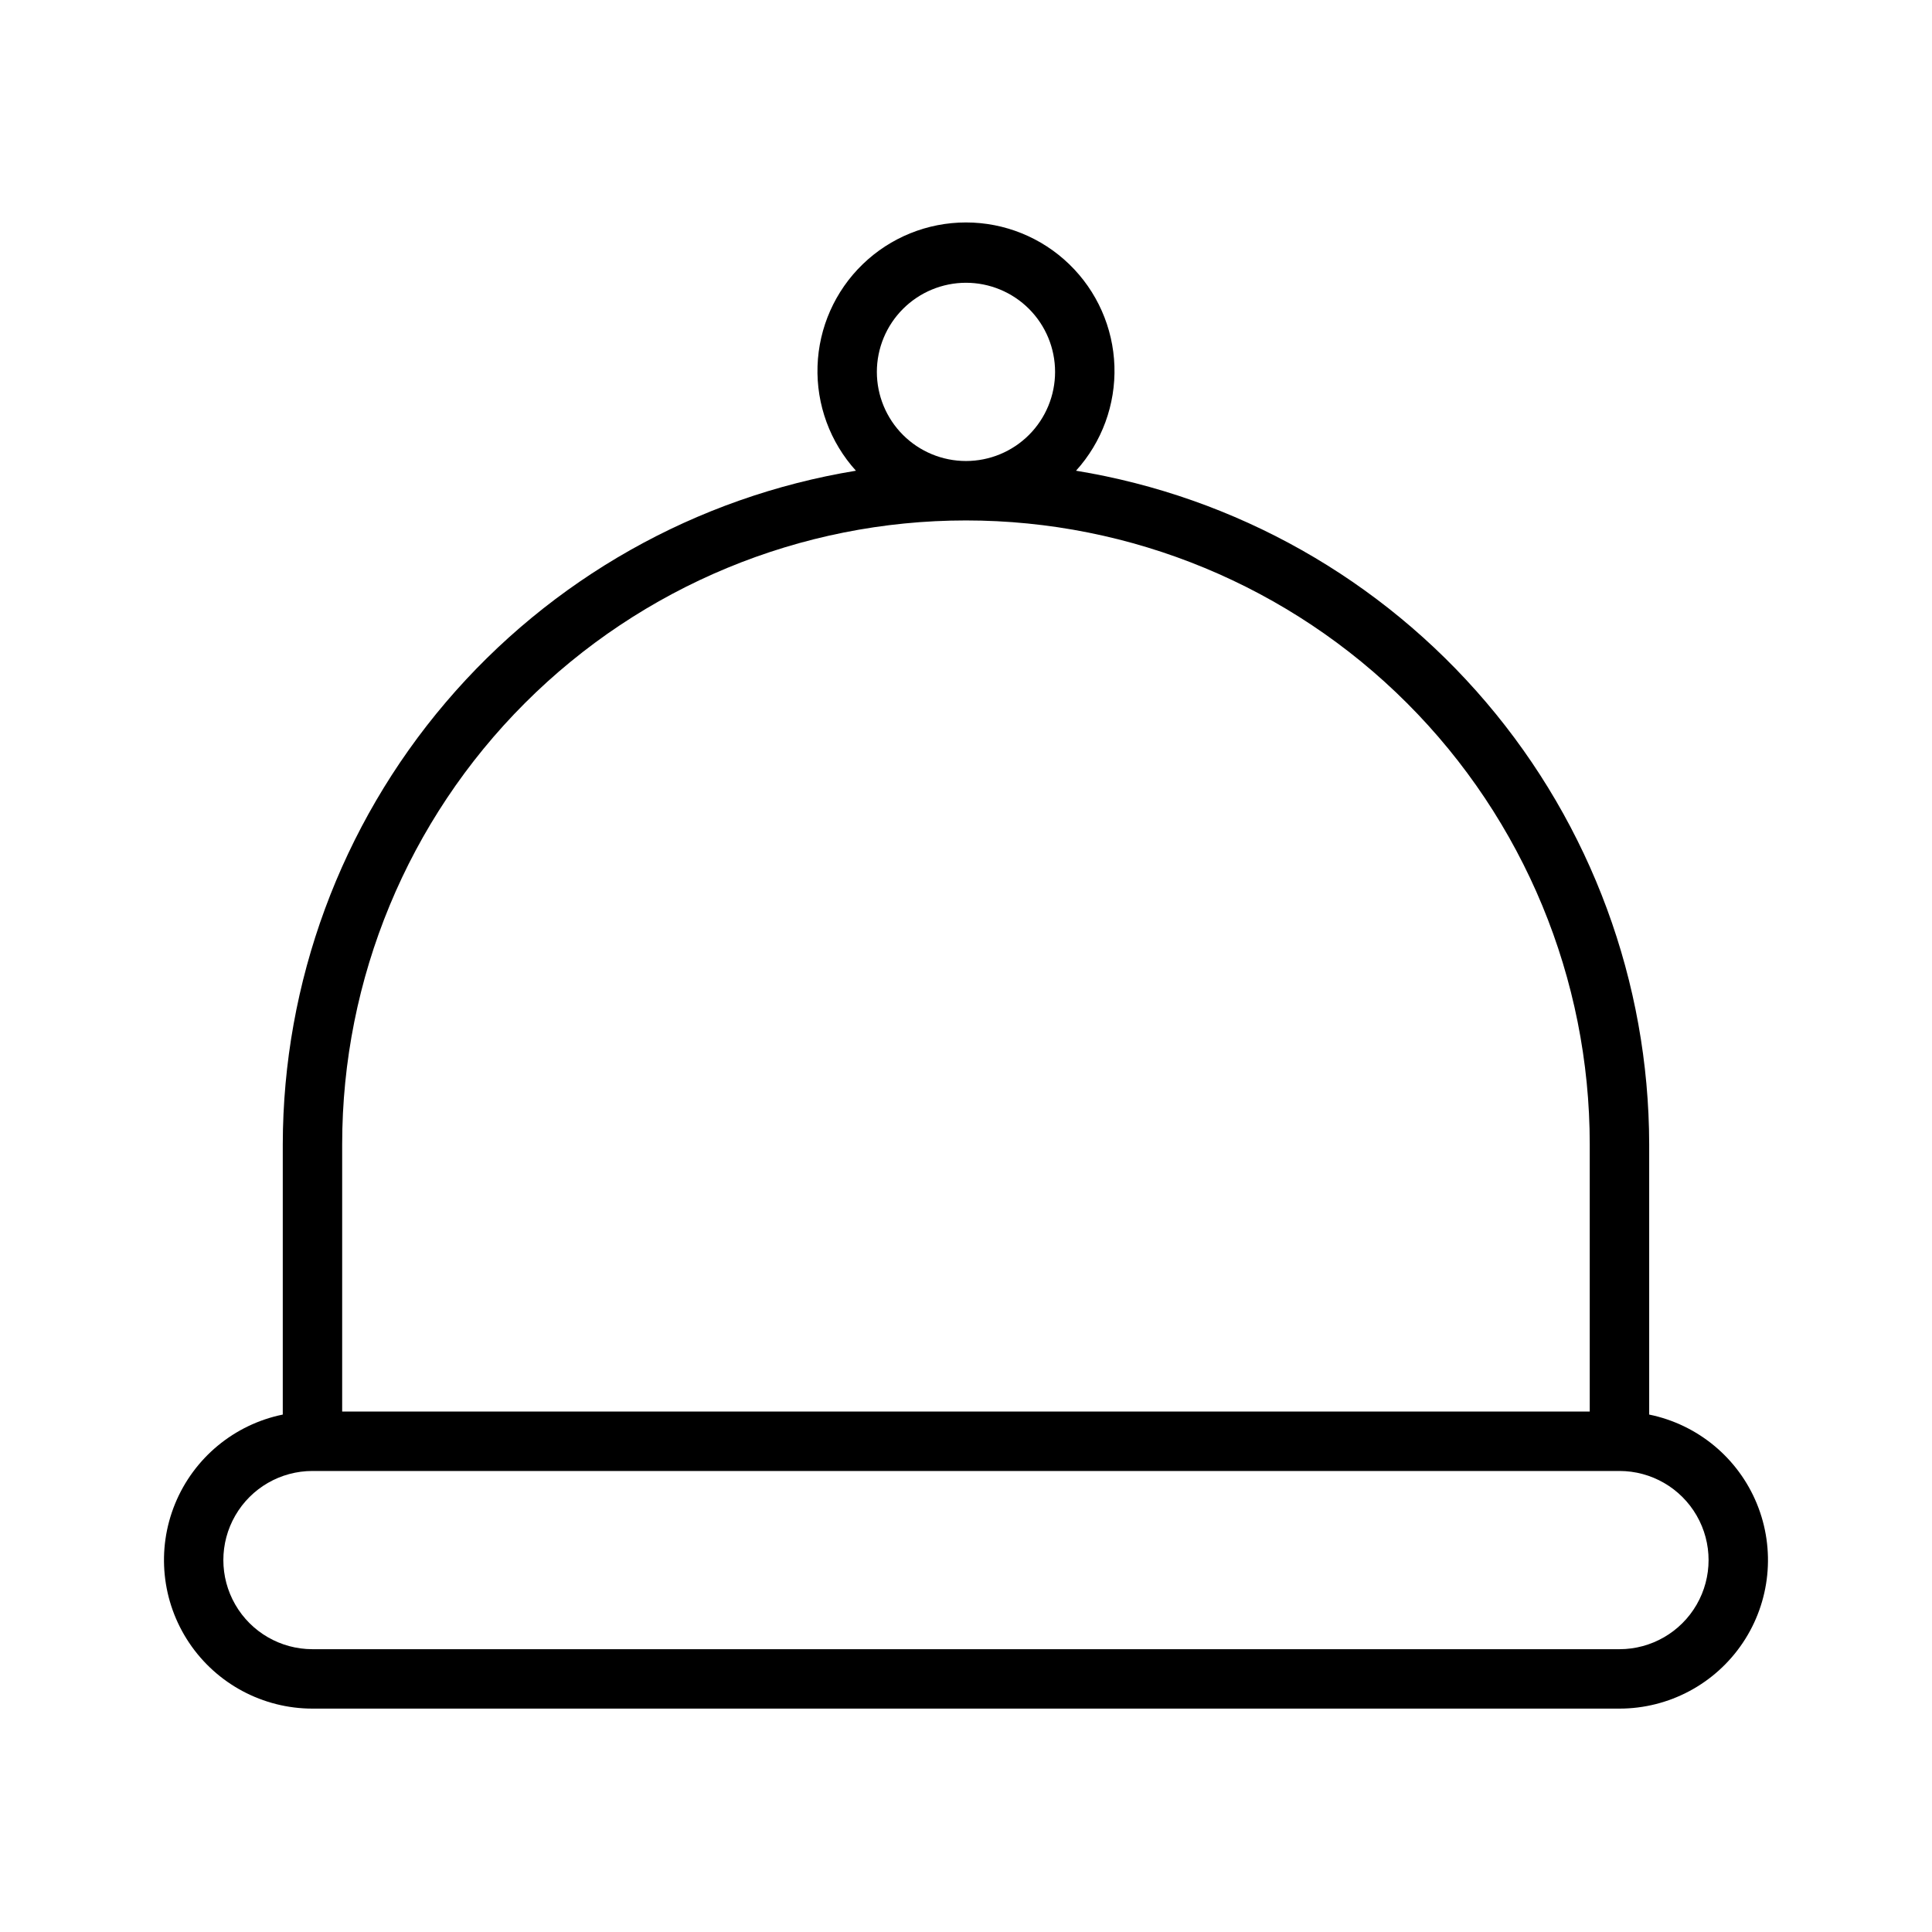 <?xml version="1.0" encoding="UTF-8"?>
<!-- Uploaded to: ICON Repo, www.iconrepo.com, Generator: ICON Repo Mixer Tools -->
<svg fill="#000000" width="800px" height="800px" version="1.1" viewBox="144 144 512 512" xmlns="http://www.w3.org/2000/svg">
 <path d="m226.81 596.8h346.37c13.121-0.004 25.375-6.543 32.684-17.441 7.309-10.898 8.703-24.719 3.723-36.859-4.981-12.141-15.68-20.996-28.535-23.625v-71.645c-0.074-42.922-15.387-84.422-43.203-117.11-27.816-32.684-66.332-54.438-108.69-61.375 6.859-7.57 10.508-17.512 10.176-27.723-0.336-10.207-4.629-19.891-11.969-26.992-7.34-7.106-17.156-11.078-27.371-11.078s-20.031 3.973-27.371 11.078c-7.344 7.102-11.633 16.785-11.969 26.992-0.336 10.211 3.312 20.152 10.176 27.723-42.359 6.938-80.875 28.688-108.69 61.375-27.82 32.688-43.129 74.188-43.203 117.11v71.645c-12.855 2.629-23.555 11.484-28.535 23.625s-3.582 25.961 3.723 36.859c7.309 10.898 19.562 17.438 32.684 17.441zm173.18-377.86 0.004-0.004c6.262 0 12.27 2.488 16.699 6.918 4.426 4.43 6.914 10.434 6.914 16.699 0 6.262-2.488 12.27-6.914 16.699-4.43 4.43-10.438 6.918-16.699 6.918-6.266 0-12.273-2.488-16.699-6.918-4.43-4.43-6.918-10.438-6.918-16.699 0.008-6.262 2.496-12.266 6.926-16.691 4.426-4.43 10.43-6.918 16.691-6.926zm-165.31 228.29c0-43.844 17.414-85.891 48.418-116.89 31-31 73.051-48.418 116.89-48.418s85.891 17.418 116.89 48.418c31.004 31.004 48.422 73.051 48.422 116.89v70.848h-330.62zm-7.875 86.594h346.37c8.438 0 16.234 4.5 20.453 11.809 4.219 7.305 4.219 16.309 0 23.613-4.219 7.309-12.016 11.809-20.453 11.809h-346.37c-8.438 0-16.23-4.5-20.449-11.809-4.219-7.305-4.219-16.309 0-23.613 4.219-7.309 12.012-11.809 20.449-11.809z"/>
</svg>